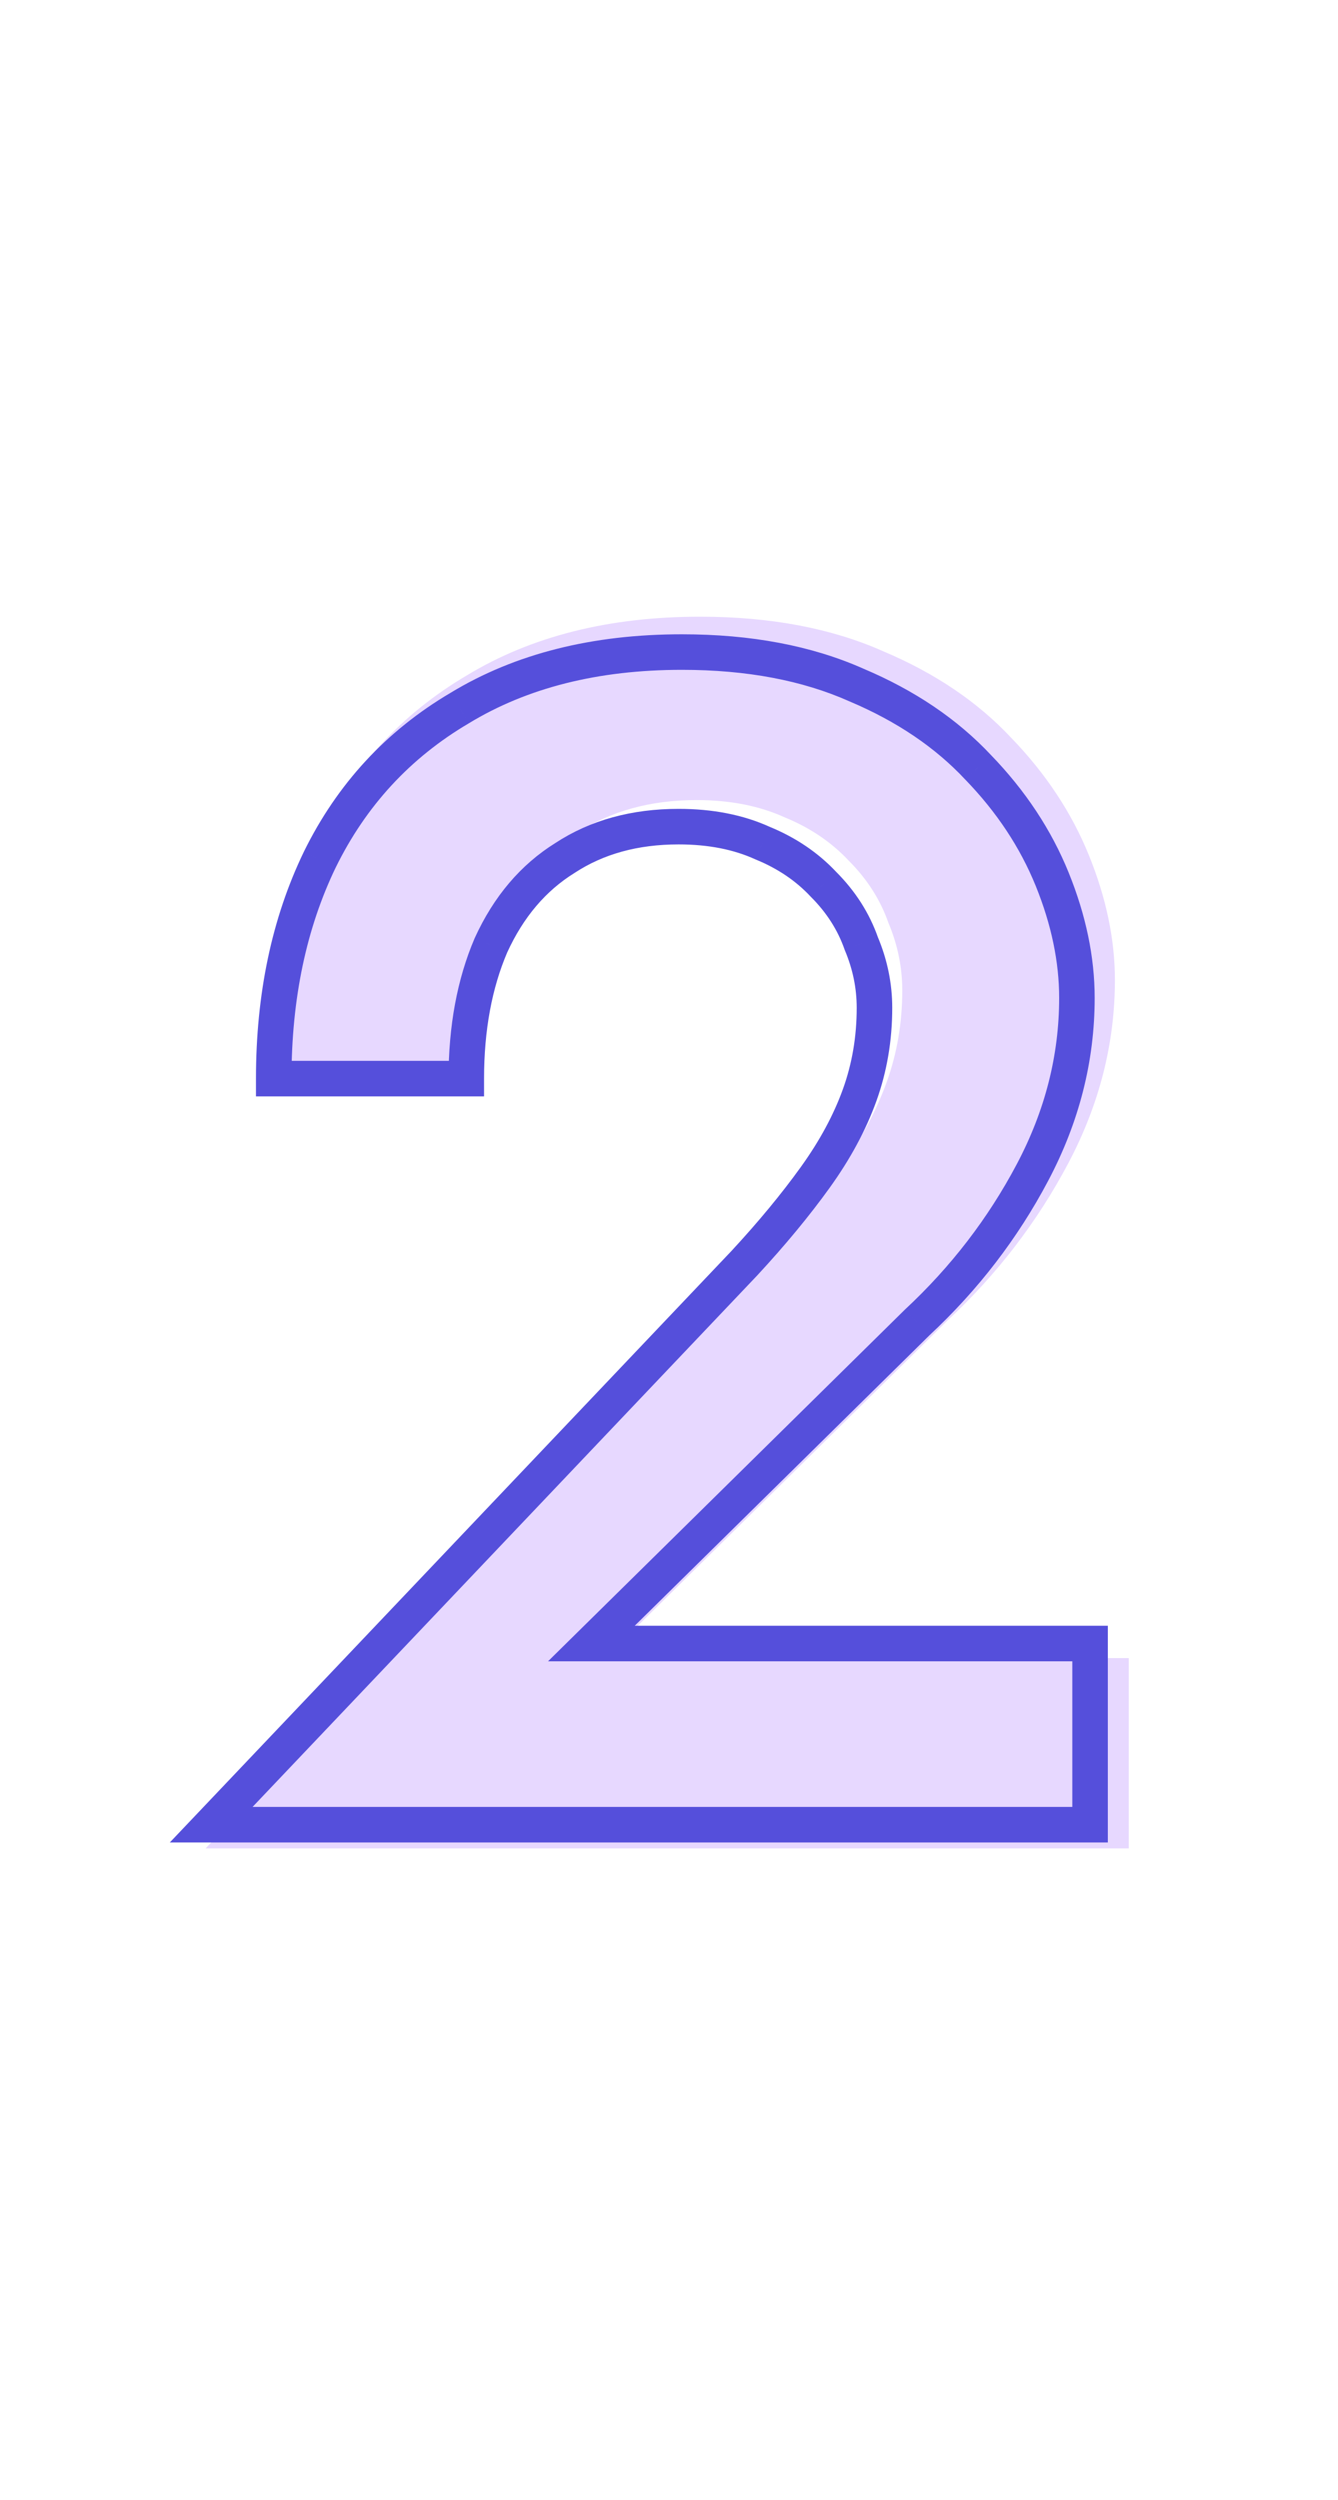 <?xml version="1.0" encoding="UTF-8"?> <svg xmlns="http://www.w3.org/2000/svg" width="113" height="211" viewBox="0 0 113 211" fill="none"> <g filter="url(#filter0_f_1_1856)"> <path d="M17.363 156H95.327V139.94H51.089L79.997 111.47C84.183 107.577 87.589 103.148 90.217 98.184C92.845 93.22 94.159 88.061 94.159 82.708C94.159 79.301 93.429 75.797 91.969 72.196C90.509 68.595 88.319 65.285 85.399 62.268C82.577 59.251 78.975 56.817 74.595 54.968C70.215 53.021 65.057 52.048 59.119 52.048C51.43 52.048 44.86 53.703 39.409 57.012C33.959 60.224 29.822 64.701 26.999 70.444C24.274 76.089 22.911 82.562 22.911 89.862H39.993C39.993 85.385 40.723 81.443 42.183 78.036C43.741 74.629 45.931 72.05 48.753 70.298C51.576 68.449 54.934 67.524 58.827 67.524C61.65 67.524 64.132 68.011 66.273 68.984C68.415 69.86 70.215 71.077 71.675 72.634C73.233 74.191 74.352 75.943 75.033 77.89C75.812 79.739 76.201 81.637 76.201 83.584C76.201 86.309 75.763 88.889 74.887 91.322C74.011 93.755 72.697 96.189 70.945 98.622C69.193 101.055 67.101 103.586 64.667 106.214L17.363 156Z" fill="#9C5FFF" fill-opacity="0.24"></path> </g> <path d="M17.836 154L16.748 152.967L14.341 155.5H17.836V154ZM92.062 154V155.5H93.562V154H92.062ZM92.062 138.71H93.562V137.21H92.062V138.71ZM49.945 138.71L48.892 137.641L46.284 140.21H49.945V138.71ZM77.467 111.605L76.445 110.507L76.429 110.521L76.414 110.536L77.467 111.605ZM87.197 98.956L88.522 99.658L87.197 98.956ZM82.61 64.762L81.514 65.787L81.523 65.796L81.532 65.805L82.61 64.762ZM72.324 57.812L71.715 59.183L71.727 59.188L71.74 59.194L72.324 57.812ZM38.825 59.758L39.586 61.05L39.595 61.045L39.603 61.04L38.825 59.758ZM27.01 72.546L25.663 71.884L25.659 71.894L27.01 72.546ZM23.118 91.033H21.618V92.533H23.118V91.033ZM39.381 91.033V92.533H40.881V91.033H39.381ZM41.466 79.774L40.102 79.15L40.094 79.167L40.087 79.183L41.466 79.774ZM47.721 72.407L48.512 73.681L48.527 73.672L48.543 73.662L47.721 72.407ZM64.401 71.156L63.78 72.522L63.806 72.533L63.833 72.544L64.401 71.156ZM69.544 74.631L68.449 75.657L68.466 75.675L68.483 75.692L69.544 74.631ZM72.741 79.635L71.325 80.13L71.34 80.174L71.358 80.217L72.741 79.635ZM72.602 92.423L74.013 92.931L72.602 92.423ZM68.849 99.373L70.066 100.249L68.849 99.373ZM62.872 106.601L63.959 107.634L63.966 107.627L63.972 107.62L62.872 106.601ZM17.836 155.5H92.062V152.5H17.836V155.5ZM93.562 154V138.71H90.562V154H93.562ZM92.062 137.21H49.945V140.21H92.062V137.21ZM50.997 139.779L78.519 112.674L76.414 110.536L48.892 137.641L50.997 139.779ZM78.488 112.703C82.594 108.884 85.941 104.535 88.522 99.658L85.871 98.254C83.449 102.829 80.309 106.912 76.445 110.507L78.488 112.703ZM88.522 99.658C91.133 94.727 92.45 89.576 92.45 84.222H89.45C89.45 89.062 88.264 93.733 85.871 98.254L88.522 99.658ZM92.45 84.222C92.45 80.76 91.707 77.233 90.255 73.65L87.475 74.778C88.802 78.052 89.45 81.197 89.45 84.222H92.45ZM90.255 73.65C88.787 70.029 86.591 66.719 83.688 63.719L81.532 65.805C84.189 68.551 86.162 71.541 87.475 74.778L90.255 73.65ZM83.705 63.737C80.854 60.69 77.242 58.26 72.907 56.43L71.74 59.194C75.746 60.885 78.991 63.089 81.514 65.787L83.705 63.737ZM72.933 56.441C68.531 54.485 63.404 53.532 57.59 53.532V56.532C63.081 56.532 67.776 57.432 71.715 59.183L72.933 56.441ZM57.59 53.532C50.051 53.532 43.514 55.156 38.046 58.476L39.603 61.04C44.514 58.059 50.487 56.532 57.59 56.532V53.532ZM38.063 58.466C32.618 61.674 28.478 66.157 25.663 71.884L28.356 73.208C30.916 68 34.652 63.958 39.586 61.05L38.063 58.466ZM25.659 71.894C22.951 77.503 21.618 83.894 21.618 91.033H24.618C24.618 84.272 25.879 78.338 28.36 73.198L25.659 71.894ZM23.118 92.533H39.381V89.533H23.118V92.533ZM40.881 91.033C40.881 86.932 41.549 83.387 42.844 80.365L40.087 79.183C38.602 82.648 37.881 86.609 37.881 91.033H40.881ZM42.83 80.398C44.206 77.388 46.106 75.174 48.512 73.681L46.93 71.132C43.96 72.976 41.691 75.674 40.102 79.15L42.83 80.398ZM48.543 73.662C50.95 72.085 53.851 71.266 57.312 71.266V68.266C53.359 68.266 49.866 69.208 46.899 71.152L48.543 73.662ZM57.312 71.266C59.827 71.266 61.971 71.699 63.78 72.522L65.021 69.79C62.753 68.759 60.171 68.266 57.312 68.266V71.266ZM63.833 72.544C65.689 73.304 67.219 74.344 68.449 75.657L70.638 73.605C69.089 71.952 67.19 70.676 64.969 69.768L63.833 72.544ZM68.483 75.692C69.817 77.026 70.756 78.504 71.325 80.13L74.156 79.139C73.428 77.059 72.235 75.201 70.604 73.57L68.483 75.692ZM71.358 80.217C72.024 81.799 72.353 83.409 72.353 85.056H75.353C75.353 82.996 74.94 80.992 74.123 79.053L71.358 80.217ZM72.353 85.056C72.353 87.487 71.963 89.77 71.19 91.915L74.013 92.931C74.909 90.443 75.353 87.814 75.353 85.056H72.353ZM71.19 91.915C70.41 94.081 69.231 96.275 67.631 98.496L70.066 100.249C71.803 97.837 73.125 95.398 74.013 92.931L71.19 91.915ZM67.631 98.496C66.005 100.755 64.054 103.117 61.771 105.582L63.972 107.62C66.323 105.081 68.356 102.624 70.066 100.249L67.631 98.496ZM61.784 105.568L16.748 152.967L18.923 155.033L63.959 107.634L61.784 105.568Z" fill="#554FDB"></path> <defs> <filter id="filter0_f_1_1856" x="0.363" y="35.048" width="111.964" height="137.952" filterUnits="userSpaceOnUse" color-interpolation-filters="sRGB"> <feFlood flood-opacity="0" result="BackgroundImageFix"></feFlood> <feBlend mode="normal" in="SourceGraphic" in2="BackgroundImageFix" result="shape"></feBlend> <feGaussianBlur stdDeviation="8.5" result="effect1_foregroundBlur_1_1856"></feGaussianBlur> </filter> </defs> </svg> 